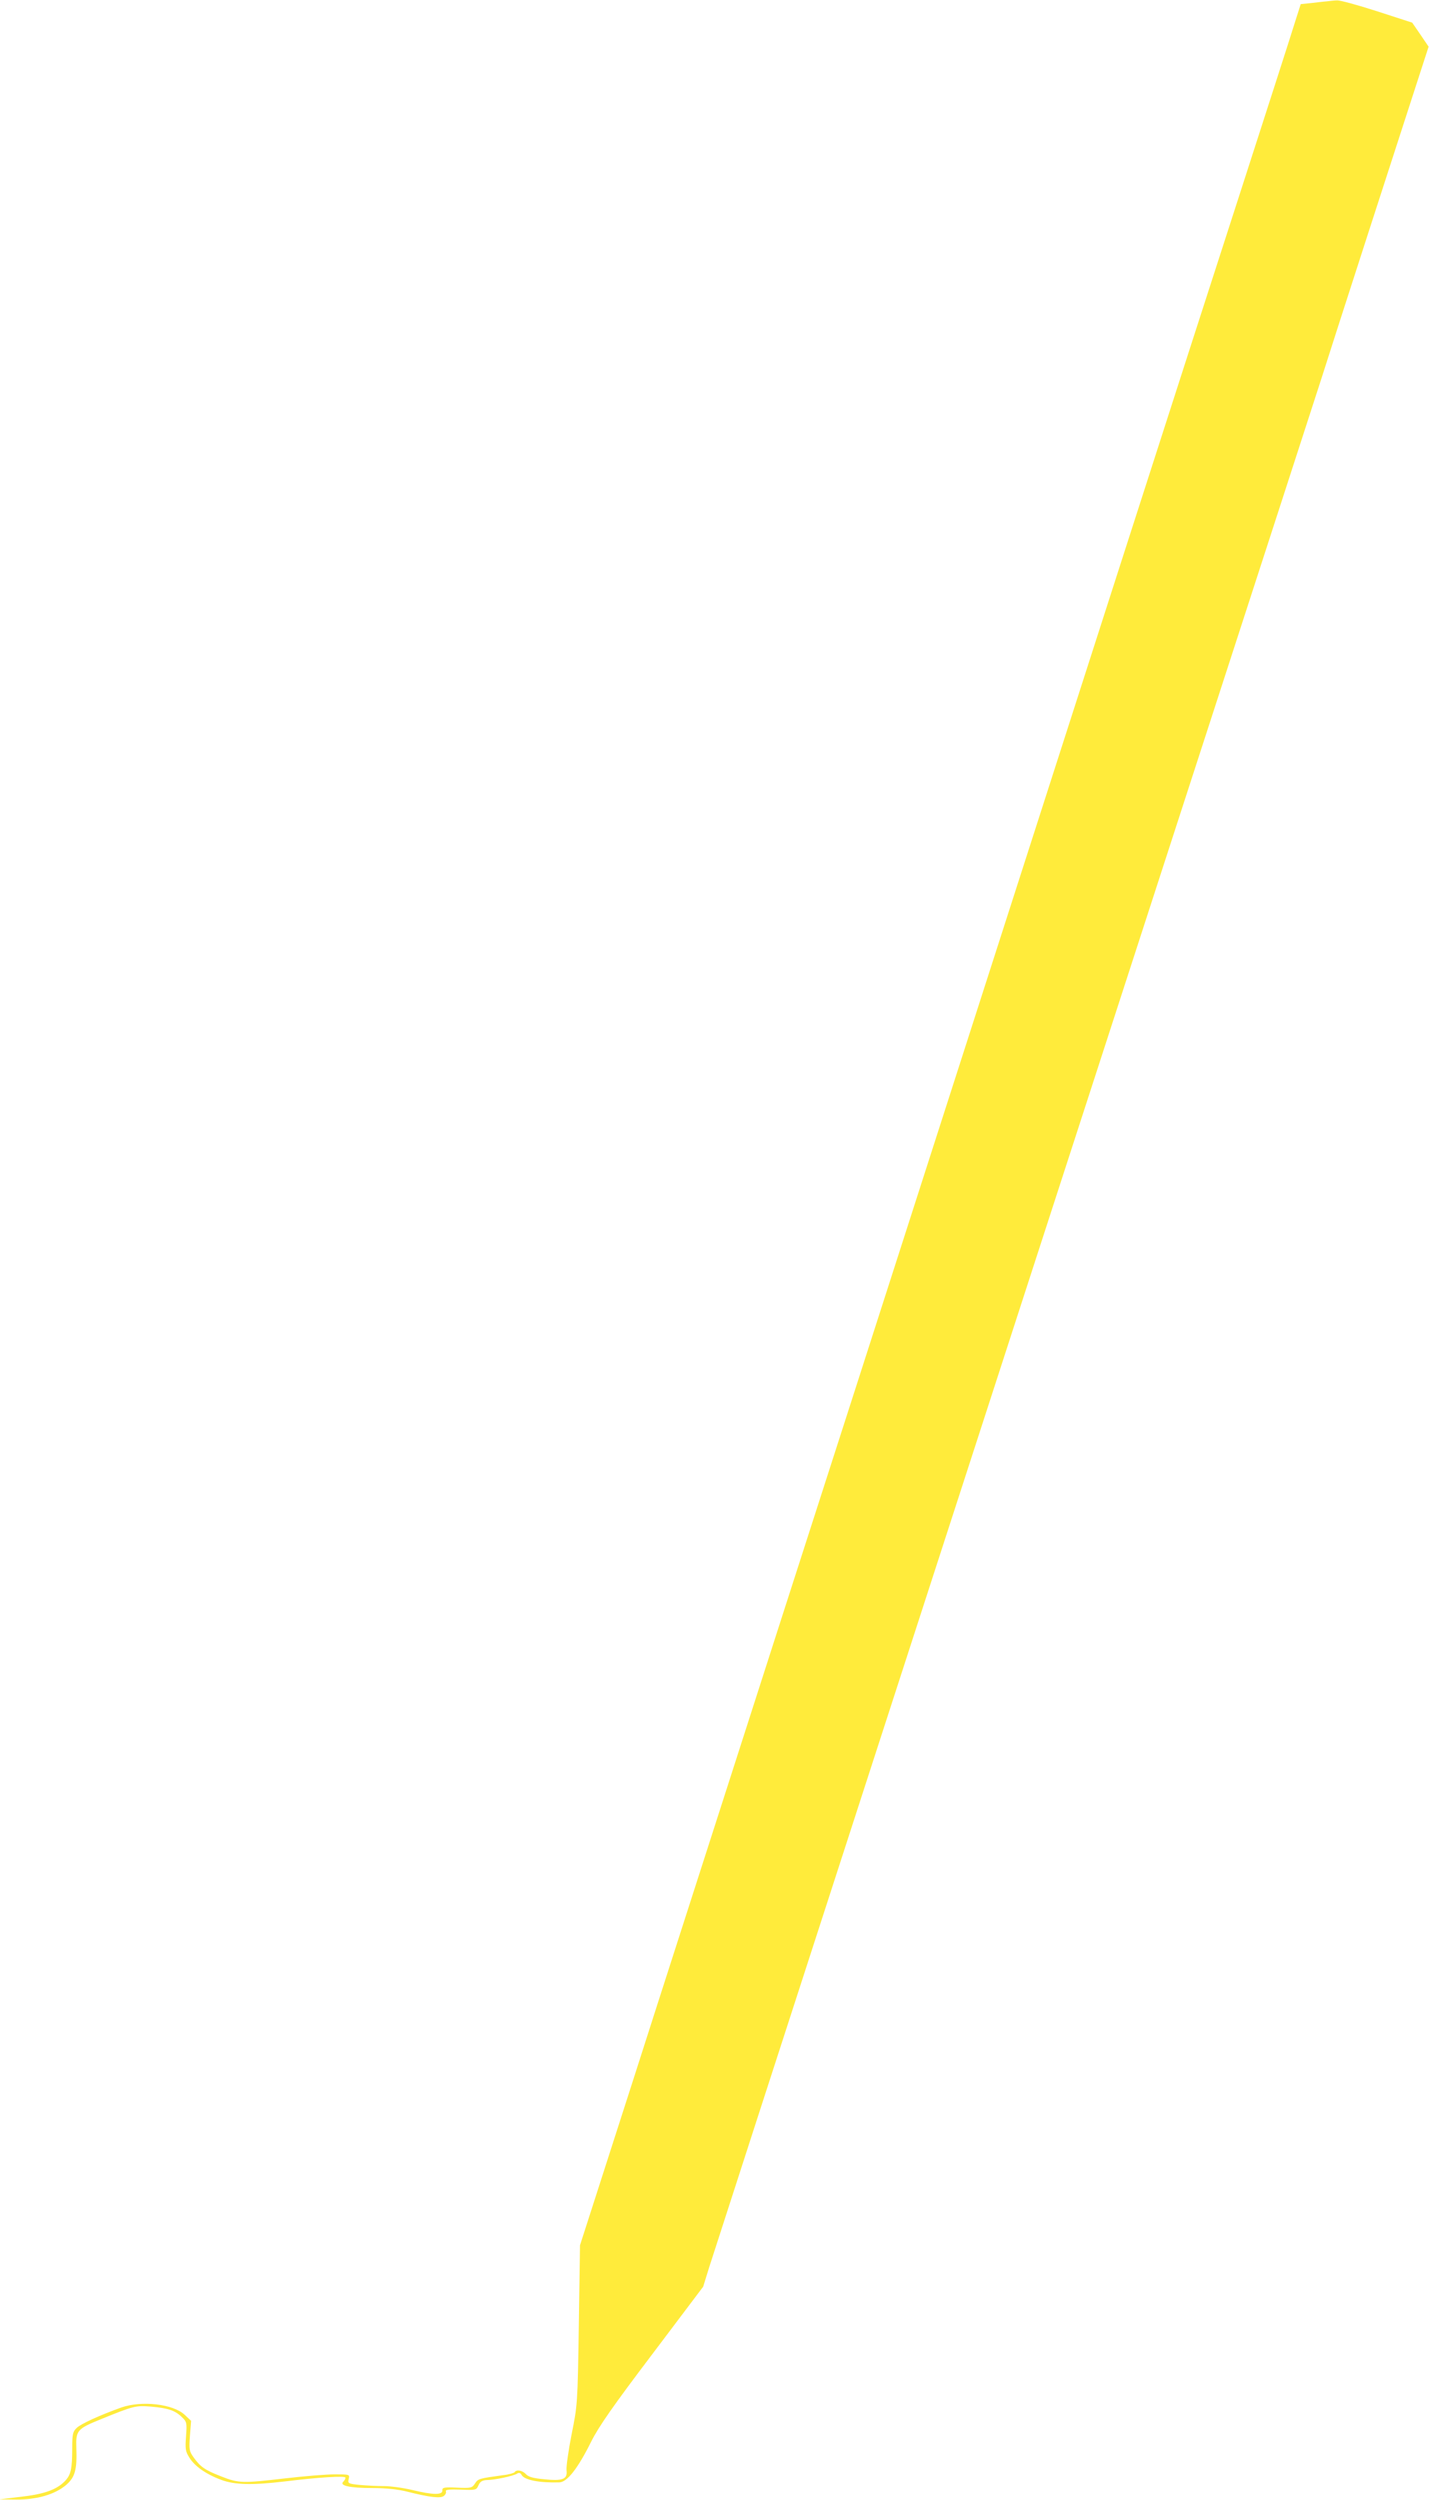 <?xml version="1.0" standalone="no"?>
<!DOCTYPE svg PUBLIC "-//W3C//DTD SVG 20010904//EN"
 "http://www.w3.org/TR/2001/REC-SVG-20010904/DTD/svg10.dtd">
<svg version="1.0" xmlns="http://www.w3.org/2000/svg"
 width="732pt" height="1280pt" viewBox="0 0 732 1280"
 preserveAspectRatio="xMidYMid meet">
<g transform="translate(0,1280) scale(0.1,-0.1)"
fill="#ffeb3b" stroke="none">
<path d="M6795 12793 c-16 -1 -53 -6 -81 -9 l-51 -5 -31 -97 c-16 -53 -147
-459 -290 -902 -314 -971 -516 -1599 -2005 -6230 -201 -624 -470 -1459 -597
-1855 -127 -396 -353 -1096 -500 -1556 l-269 -836 -6 -409 c-6 -402 -7 -411
-37 -559 -16 -82 -28 -165 -26 -184 6 -46 -19 -56 -115 -46 -55 5 -80 12 -93
26 -18 20 -49 25 -58 10 -3 -4 -29 -12 -58 -15 -124 -17 -129 -18 -145 -43
-15 -23 -21 -24 -92 -21 -67 3 -76 1 -75 -14 2 -24 -47 -24 -154 2 -46 11
-112 20 -146 20 -35 0 -91 3 -124 6 -59 6 -61 8 -56 30 6 24 5 24 -72 24 -44
0 -155 -9 -249 -20 -223 -26 -242 -26 -333 10 -84 33 -105 48 -141 98 -22 31
-23 41 -18 110 l6 76 -33 31 c-60 56 -221 74 -326 37 -111 -40 -205 -83 -227
-104 -20 -19 -23 -31 -23 -103 0 -108 -7 -139 -39 -171 -42 -43 -108 -66 -226
-79 l-110 -13 87 -1 c107 -1 199 26 257 75 46 40 56 79 52 190 -3 89 4 97 127
147 170 69 177 70 256 64 87 -8 122 -19 158 -54 25 -24 26 -29 21 -98 -5 -64
-3 -78 17 -109 27 -44 85 -85 163 -114 70 -26 158 -28 327 -8 172 21 310 30
310 19 0 -5 -5 -14 -12 -21 -20 -20 36 -32 148 -32 71 0 131 -6 182 -19 115
-29 170 -35 186 -21 8 6 13 17 10 23 -3 9 17 11 76 9 77 -3 80 -3 91 22 9 20
20 26 43 27 40 0 137 21 155 33 9 6 17 4 23 -7 14 -26 92 -41 193 -38 40 1 95
71 163 208 39 78 113 184 313 448 l261 346 30 97 c32 102 1387 4282 2468 7612
353 1086 654 2016 670 2065 37 119 438 1358 500 1548 l48 148 -42 62 -42 61
-179 58 c-99 32 -191 57 -205 56 -14 0 -38 -3 -55 -5z"/>
</g>
</svg>
